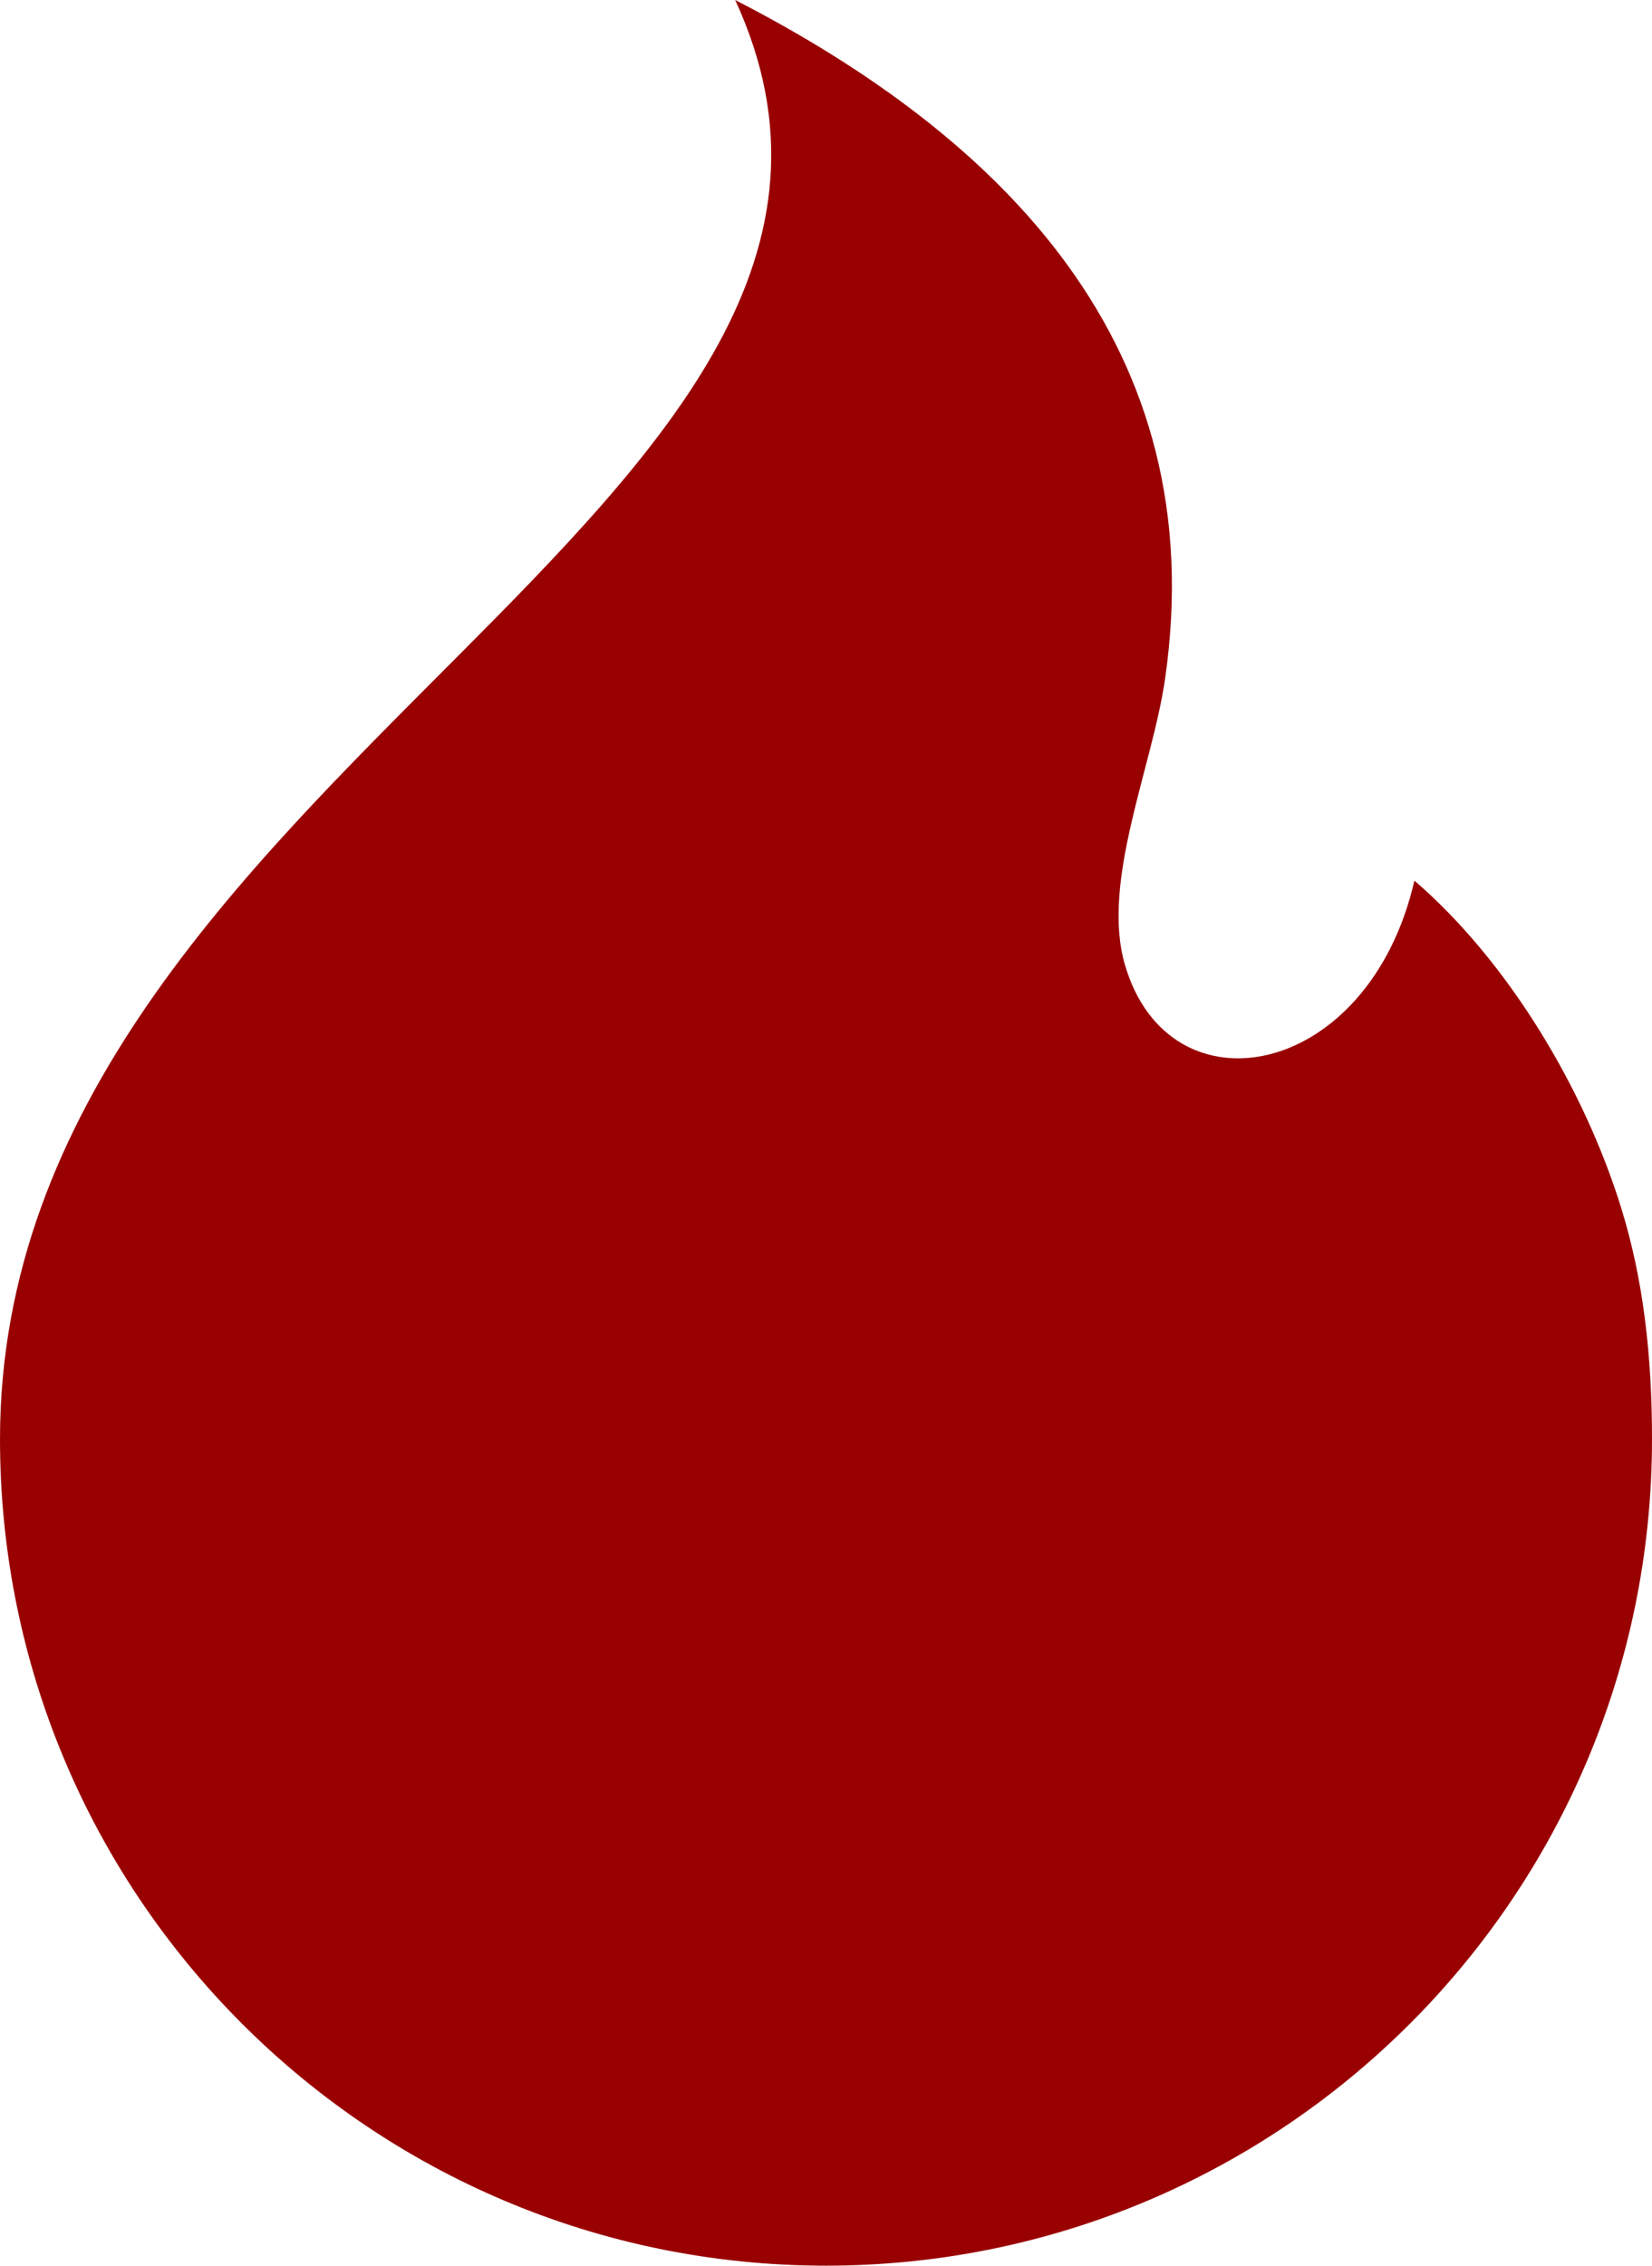<svg xmlns="http://www.w3.org/2000/svg" width="512.18" height="702" viewBox="0 0 135.514 185.738">
  <defs/>
  <path fill="#900" d="M0 117.98c0 37.42 30.332 67.757 67.757 67.757 37.42 0 67.757-30.337 67.757-67.757 0-6.932-.725-13.123-2.513-18.91-3.022-9.789-9.266-20.237-16.976-26.876-3.77 16.354-20.121 19.352-23.749 6.89-1.976-6.792 2.241-16.153 3.291-23.41C99.523 28.355 82.19 11.25 60.307 0 79.371 41.325 0 63.479 0 117.98" class="st1"/>
</svg>
